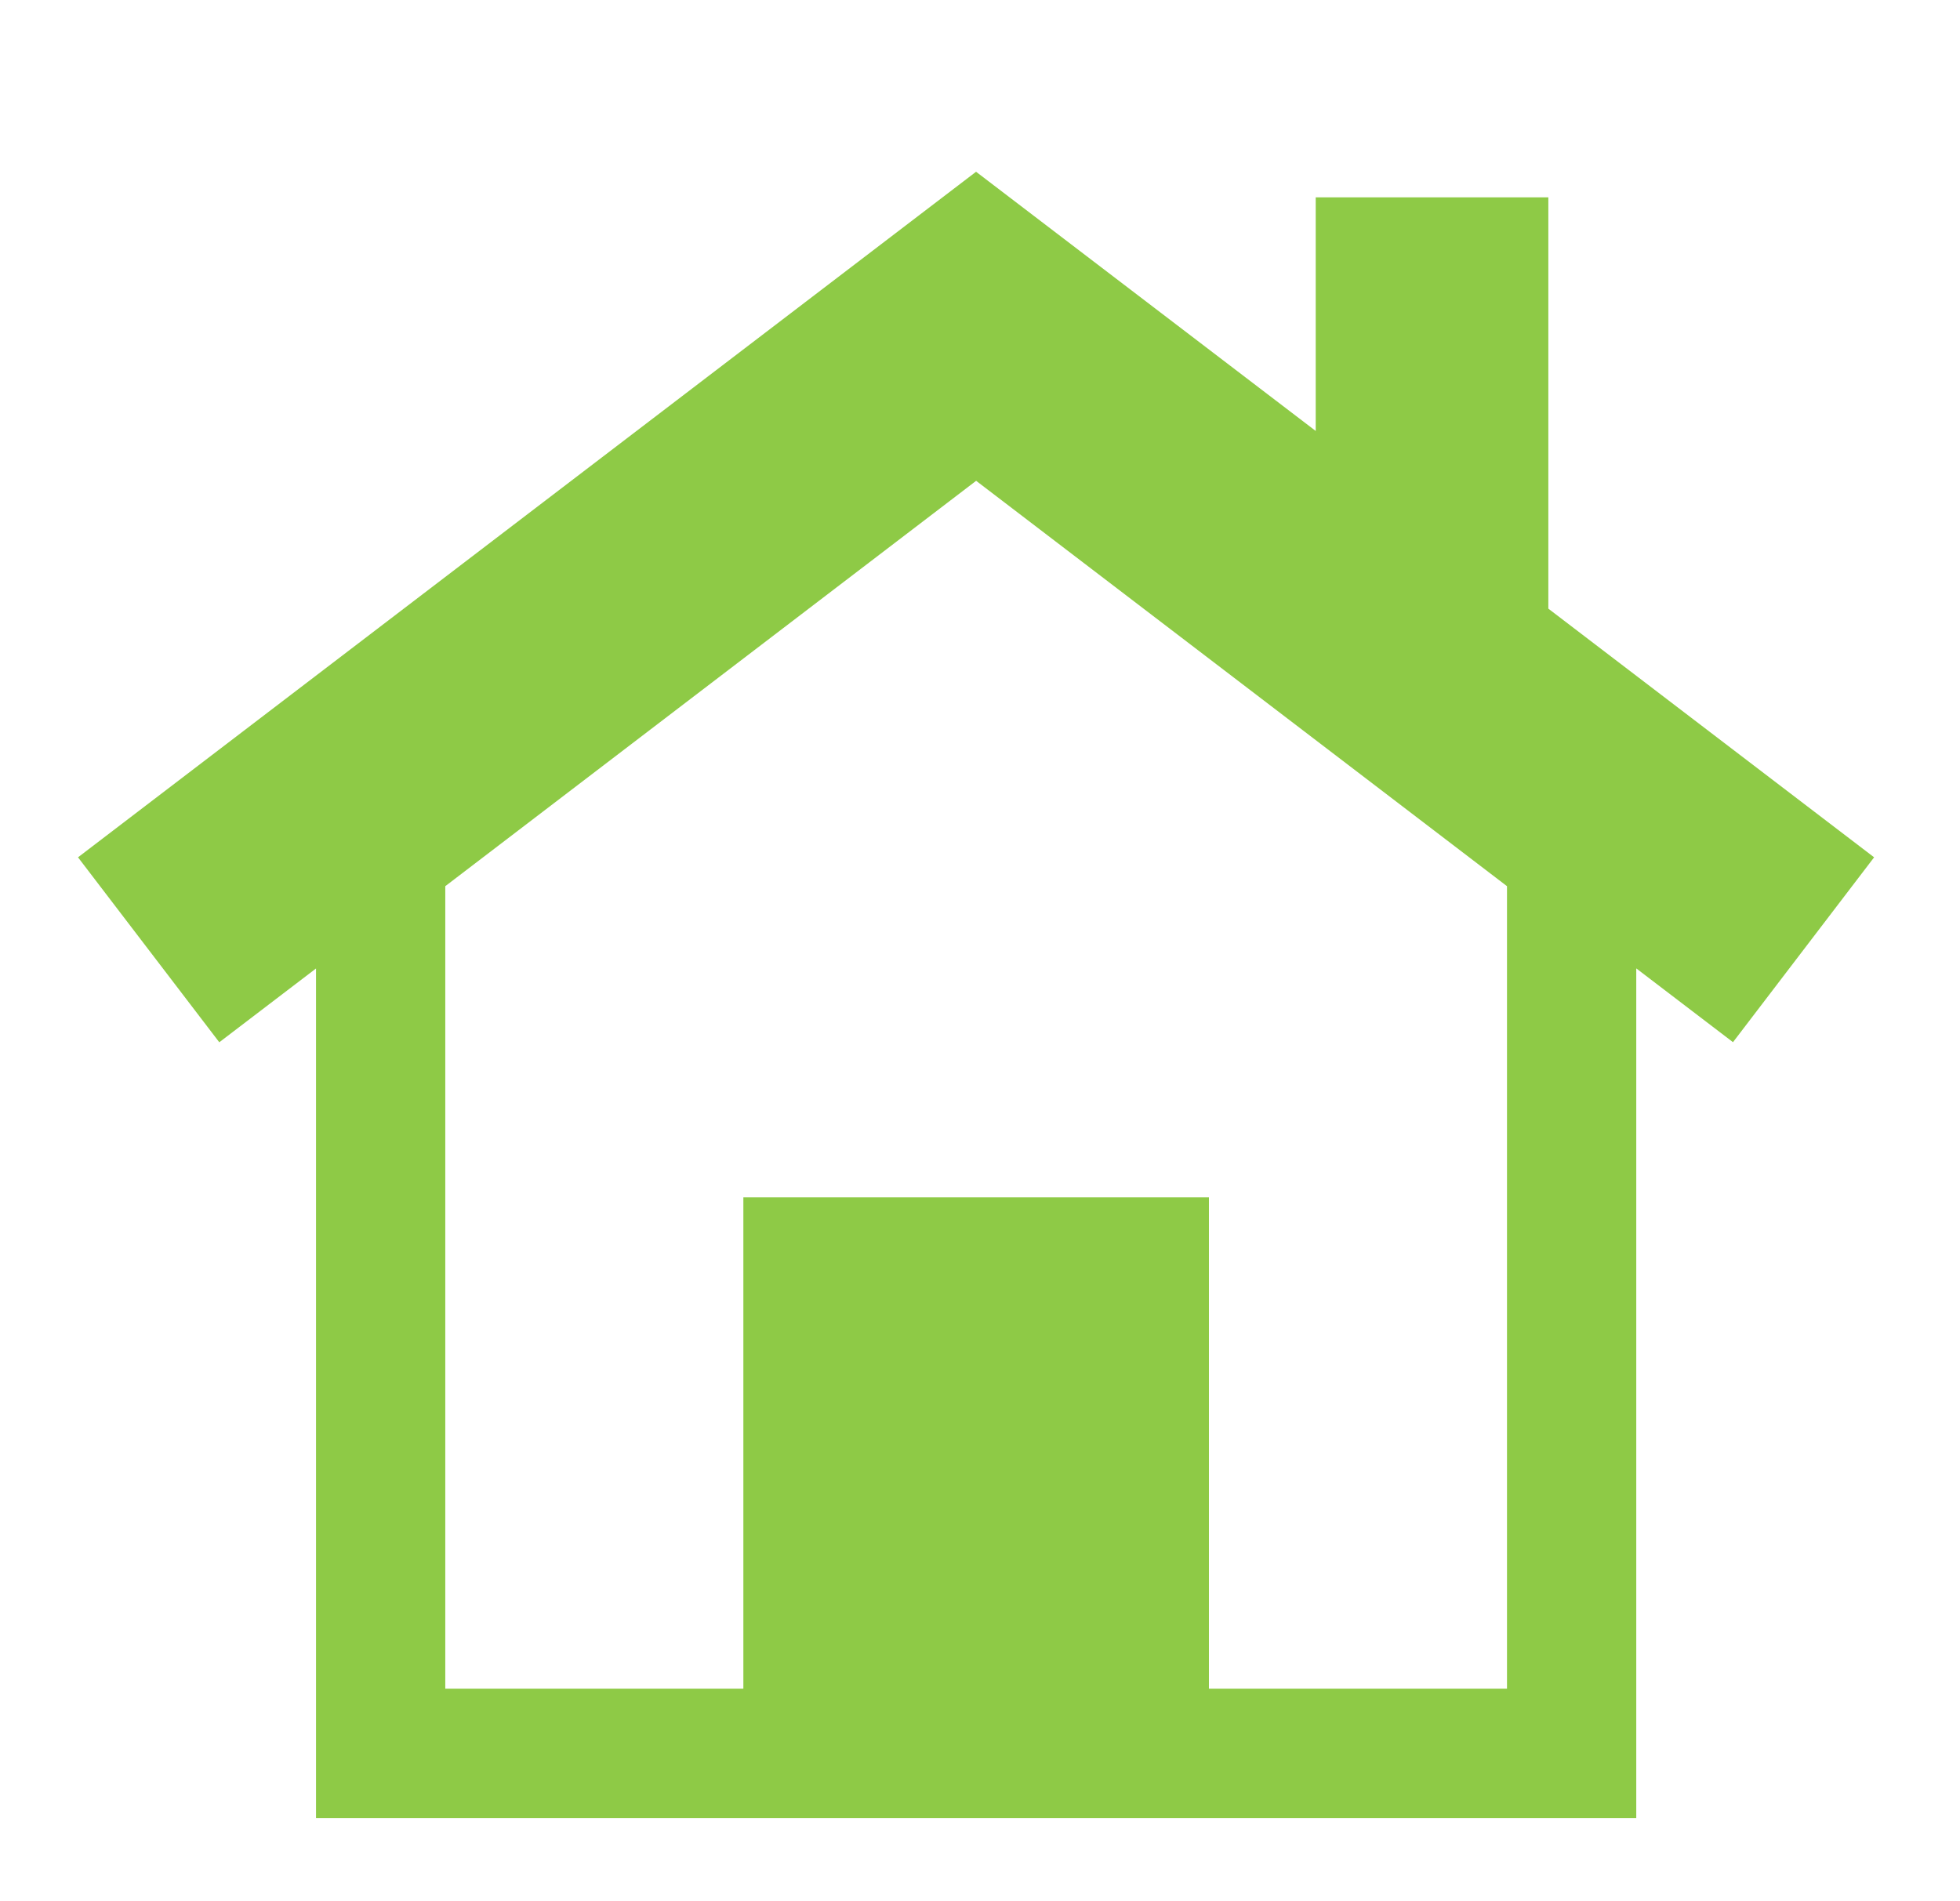 <?xml version="1.0" encoding="utf-8"?>
<!-- Generator: Adobe Illustrator 16.0.0, SVG Export Plug-In . SVG Version: 6.00 Build 0)  -->
<!DOCTYPE svg PUBLIC "-//W3C//DTD SVG 1.1//EN" "http://www.w3.org/Graphics/SVG/1.1/DTD/svg11.dtd">
<svg version="1.1" id="レイヤー_1" xmlns="http://www.w3.org/2000/svg" xmlns:xlink="http://www.w3.org/1999/xlink" x="0px"
	 y="0px" width="25.125px" height="24.375px" viewBox="0 0 25.125 24.375" enable-background="new 0 0 25.125 24.375"
	 xml:space="preserve">
<g>
	<g>
		<g>
			<g>
				<path fill="#8ECA46" d="M32.758,20.271c-0.254-0.28-0.232-0.719,0.049-0.973l5.81-5.279c0.28-0.254,0.716-0.231,0.97,0.049
					l2.075,2.293c0.254,0.281,0.231,0.719-0.048,0.973l-5.812,5.277c-0.28,0.254-0.716,0.231-0.97-0.049L32.758,20.271z"/>
			</g>
		</g>
	</g>
	<g>
		<path fill="#8ECA46" d="M46.686,1.727c0.826,0,1.666,0.134,2.488,0.42c3.971,1.372,6.074,5.706,4.7,9.675
			c-1.089,3.146-4.035,5.121-7.187,5.121c-0.826,0-1.666-0.135-2.488-0.42c-3.971-1.373-6.075-5.706-4.7-9.676
			C40.587,3.701,43.534,1.727,46.686,1.727 M46.686,3.788c-2.36,0-4.467,1.501-5.237,3.733c-0.484,1.398-0.396,2.903,0.252,4.234
			c0.647,1.333,1.774,2.333,3.174,2.818c0.59,0.202,1.2,0.306,1.813,0.306c2.36,0,4.467-1.5,5.238-3.732
			c0.483-1.399,0.395-2.904-0.253-4.235c-0.647-1.333-1.772-2.333-3.174-2.817l0,0C47.912,3.892,47.301,3.788,46.686,3.788
			L46.686,3.788z"/>
	</g>
</g>
<g>
	<polygon fill="#8ECA46" points="74.314,17.945 74.314,17.945 74.314,17.945 	"/>
	<polygon fill="#8ECA46" points="76.99,11.587 74.314,14.32 79.354,19.473 87.869,10.77 85.924,8.746 79.409,14.275 	"/>
	<path fill="#8ECA46" d="M82.773,21.947H67.156V3.909h1.855v0.72c0,0.381,0.307,0.693,0.68,0.693h0.168
		c0.375,0,0.68-0.312,0.68-0.693v-0.72h1.984v0.72c0,0.381,0.308,0.693,0.68,0.693h0.17c0.374,0,0.68-0.312,0.68-0.693v-0.72h1.984
		v0.72c0,0.381,0.307,0.693,0.679,0.693h0.169c0.374,0,0.682-0.312,0.682-0.693v-0.72h1.982v0.72c0,0.381,0.307,0.693,0.68,0.693
		h0.17c0.373,0,0.681-0.312,0.681-0.693v-0.72h0.403l1.293,1.298v3.888l1.357-1.152V4.624L82.037,2.52h-0.959V1.816
		c0-0.38-0.307-0.693-0.682-0.693h-0.17c-0.371,0-0.679,0.313-0.679,0.693V2.52h-1.983V1.816c0-0.38-0.307-0.693-0.681-0.693h-0.169
		c-0.372,0-0.679,0.313-0.679,0.693V2.52h-1.984V1.816c0-0.38-0.306-0.693-0.68-0.693h-0.17c-0.372,0-0.679,0.313-0.679,0.693V2.52
		h-1.985V1.816c0-0.38-0.306-0.693-0.679-0.693h-0.17c-0.373,0-0.678,0.313-0.678,0.693V2.52h-3.215v20.815h18.334v-6.427
		l-1.357,1.388V21.947L82.773,21.947z"/>
</g>
<g>
	<path fill-rule="evenodd" clip-rule="evenodd" fill="#8ECA46" d="M37.773,34.583c0.002-1.921,1.471-3.373,3.393-3.356
		c1.885,0.018,3.403,1.566,3.358,3.426c-0.042,1.785-1.569,3.298-3.356,3.324C39.315,38.005,37.771,36.461,37.773,34.583z"/>
	<path fill-rule="evenodd" clip-rule="evenodd" fill="#8ECA46" d="M46.837,34.611c-0.01-1.918,1.455-3.389,3.369-3.384
		c1.89,0.005,3.416,1.537,3.384,3.397c-0.032,1.795-1.543,3.318-3.328,3.354C48.409,38.014,46.848,36.478,46.837,34.611z"/>
	<path fill-rule="evenodd" clip-rule="evenodd" fill="#8ECA46" d="M52.548,39.248c-0.448-0.342-1.091-0.256-1.434,0.193l-1.893,2.48
		l-2.463-1.15c-0.48-0.225-1.054-0.018-1.277,0.463c-0.226,0.481-0.018,1.053,0.464,1.278l3.235,1.512
		c0.186,0.087,0.385,0.107,0.572,0.074c0.262-0.033,0.51-0.167,0.683-0.394l2.306-3.021C53.085,40.234,52.997,39.592,52.548,39.248z
		"/>
	<g>
		<path fill-rule="evenodd" clip-rule="evenodd" fill="#8ECA46" d="M49.968,44.411c-1.432,0-3.837-1.185-4.593-1.657
			c-0.754-0.472-0.545-1.346-0.046-1.91c0.076-0.384-0.116-0.425-0.331-0.684c-0.766-0.922-1.32-1.486-2.027-1.533
			c-0.787-0.052-2.604-0.067-3.35-0.023c-0.999,0.059-1.27,0.418-1.604,1.367c-0.307,0.874-0.777,1.817-1.25,2.053
			c-0.471,0.235-2.099,1.014-2.523,1.297c-0.485,0.324-0.212,0.755-0.236,0.755c-1.014,0-1.493,0.849-1.493,1.462
			c0,0.53,0.009,0.849,0.479,0.849c0.293,0,0.401-0.307,0.401-0.66s0.08-0.802,0.684-0.802c0.7,0,0.562,0.454,0.565,0.943
			c0.018,2.169,0,5.921,0,8.09c0,0.283,0.119,0.33,0.449,0.33c0.26,0,0.431-0.142,0.431-0.425c0-0.589,0.04-6.017-0.006-8.373
			c0-0.28,0.022-0.637-0.118-0.707c-0.043-0.021,0.565-0.189,1.037-0.425c0.576-0.287,1.38-0.314,1.969-1.021
			c-0.02,1.367,0.054,2.352,0.054,4.352c0.118,0,0.603,0,0.603,0s0,4.617,0,5.16s-0.147,1.285,0.871,1.326
			c1.161,0.048,1.103-0.829,1.102-1.671c0-1.299-0.004-3.215-0.004-4.514c0.156-0.003,0.287-0.023,0.404-0.023
			c0,0.849-0.042,3.757-0.035,4.552c0.008,0.795,0.006,1.671,1.052,1.664c1.038-0.007,1.156-0.801,1.156-1.599
			c0-0.632-0.023-4.122-0.023-4.876c0.097,0,0.245-0.006,0.353-0.006c0-0.447-0.023-1.857-0.023-2.306
			c0.142-0.094,1.049-0.695,1.273-0.919c0.025-0.026,0.65,0.682,0.938,0.825c0.33,0.165,0.938,0.094,0.938,0
			c0,0.472,0,1.485,0,2.075c1,0,0.365-0.006,0.453-0.006c0,0.201,0.091,5.407,0.091,5.955c0,0.317,0.491,0.938,1.182,0.938
			c0.357,0,1.209-0.248,1.209-0.938c0-0.157,0.029-4.864,0.029-5.2c0-0.266,0.466-0.229,0.466-0.018
			c0,0.389,0.021,4.846,0.021,5.183c0,0.335,0.427,0.955,1.151,0.955c0.561,0,0.99-0.318,0.99-1.238
			c0-0.442,0.373-9.764,0.373-12.116C53.028,40.892,51.401,44.411,49.968,44.411z M44.088,43.215V42.08l0.983,0.568L44.088,43.215z"
			/>
		<path fill-rule="evenodd" clip-rule="evenodd" fill="#8ECA46" d="M49.402,41.068c0.098-0.098,1.557-2.6,1.397-2.6
			c-0.478,0-1.539-0.016-2.097-0.016c-0.491,0-1.131,0.145-1.131,0.634c0,0.302-0.027,0.796-0.01,1.292
			C48.059,40.572,49.306,41.166,49.402,41.068z"/>
	</g>
</g>
<g>
	<path fill="#8ECA46" d="M88.237,40.93l-2.542-1.984c-0.619-0.484-1.512-0.385-1.983,0.221c-0.001,0-0.001,0-0.001,0.002v-0.002
		l-7.234,9.272l-0.146,0.187l-0.724,5.882l5.521-2.134l0.466-0.607l0,0l6.91-8.859h-0.001c0.001-0.002,0.001-0.002,0.001-0.002
		C88.976,42.301,88.855,41.41,88.237,40.93z M76.986,49.128l3.499,2.729l-2.835,1.095l-1.031-0.85L76.986,49.128z M80.82,49.859
		l-1.985-1.549l5.185-6.645l1.984,1.549L80.82,49.859z"/>
	<path fill="#8ECA46" d="M68.364,52.123V36.807c0-0.205,0.173-0.375,0.377-0.375h2.603c-0.416,0.402-0.728,0.898-0.728,1.49h9.019
		c0-0.592-0.312-1.088-0.729-1.49h2.603c0.204,0,0.375,0.17,0.375,0.375v1.117h1.882v-1.117c0-1.242-1.017-2.258-2.257-2.258H77.66
		c-0.039-1.367-1.157-2.465-2.535-2.465c-1.379,0-2.496,1.098-2.535,2.465h-3.849c-1.241,0-2.257,1.016-2.257,2.258v15.316
		c0,1.24,1.016,2.258,2.257,2.258h5.739v-1.88h-5.739C68.537,52.501,68.364,52.327,68.364,52.123z M75.125,33.588
		c0.57,0,1.033,0.465,1.033,1.034c0,0.571-0.463,1.034-1.033,1.034s-1.035-0.463-1.035-1.034
		C74.09,34.053,74.555,33.588,75.125,33.588z"/>
</g>
<g>
	<path fill-rule="evenodd" clip-rule="evenodd" fill="#8ECA46" d="M9.604,40.566c-0.7,0.629-1.316,1.182-1.942,1.743
		c-0.458-0.438-0.983-0.625-1.647-0.565c0.09-0.109,0.121-0.159,0.163-0.196c1.182-1.046,2.355-2.101,3.554-3.126
		c0.209-0.179,0.527-0.316,0.798-0.324l-0.061-0.026c1.223-0.032,2.448-0.032,3.671,0.001c0.271,0.008,0.588,0.146,0.798,0.324
		c1.199,1.025,2.373,2.08,3.554,3.126c0.043,0.037,0.073,0.087,0.163,0.196c-0.664-0.06-1.188,0.127-1.646,0.564
		c-0.627-0.562-1.242-1.113-1.942-1.742c0,0.284,0,0.447,0,0.611c0,4.775,0.001,9.551-0.001,14.328c0,0.941-0.687,1.488-1.596,1.277
		c-0.501-0.117-0.875-0.59-0.878-1.172c-0.009-1.549-0.002-3.098-0.001-4.646c0-1.461,0-2.922,0-4.42
		c-0.146-0.008-0.27-0.014-0.453-0.021c0,0.162,0,0.301,0,0.439c0,2.82,0.002,5.641,0,8.459c-0.001,0.783-0.37,1.27-1.037,1.383
		c-0.79,0.135-1.446-0.381-1.466-1.182c-0.019-0.779-0.008-1.559-0.008-2.338c0-4.117,0.001-8.232,0.001-12.349
		c0-0.065,0.013-0.308,0.01-0.372L9.604,40.566z"/>
	<path fill-rule="evenodd" clip-rule="evenodd" fill="#8ECA46" d="M20.022,45.875c-0.149-0.227-0.285-0.432-0.44-0.666
		c0.503-0.381,0.723-0.91,0.798-1.626c0.446,0.628,0.884,1.151,1.216,1.735c0.303,0.533-0.021,1.037-0.692,1.18
		c0.085,0.137,0.169,0.264,0.244,0.396c0.521,0.912,0.322,1.801-0.169,2.627c-0.309,0.52-0.733,0.973-1.126,1.438
		c-0.213,0.254-0.598,0.26-0.796,0.057c-0.197-0.205-0.167-0.516,0.076-0.768c0.501-0.52,0.971-1.061,1.204-1.764
		c0.125-0.377,0.147-0.742-0.142-1.154c-0.014,0.17-0.039,0.271-0.024,0.365c0.144,1.021-0.498,1.68-1.097,2.352
		c-0.344,0.383-0.426,0.799-0.168,1.08c0.292,0.32,0.628,0.312,1.082-0.02c0.038-0.027,0.077-0.053,0.15-0.105
		c0.012,0.123,0.029,0.223,0.029,0.32c0,1.525,0.001,3.051-0.001,4.574c-0.001,0.559-0.307,0.908-0.791,0.914
		c-0.502,0.006-0.815-0.344-0.816-0.924c-0.002-1.225,0.003-2.449-0.007-3.674c-0.001-0.102-0.09-0.203-0.139-0.303
		c-0.046,0.102-0.129,0.203-0.13,0.309c-0.01,1.236-0.002,2.471-0.009,3.707c-0.003,0.637-0.485,1-1.084,0.838
		c-0.306-0.084-0.548-0.395-0.55-0.762c-0.007-1.656-0.003-3.312-0.003-5.021c0.107,0.072,0.186,0.115,0.252,0.172
		c0.328,0.273,0.691,0.283,0.965,0.02c0.286-0.275,0.291-0.674,0.01-1c-0.174-0.199-0.354-0.391-0.528-0.59
		c-0.489-0.562-0.808-1.184-0.702-1.961c0.012-0.076-0.01-0.156-0.054-0.232c-0.249,0.414-0.265,0.879-0.042,1.271
		c0.305,0.537,0.687,1.033,1.079,1.512c0.252,0.303,0.353,0.641,0.142,0.852c-0.223,0.221-0.627,0.168-0.87-0.145
		c-0.401-0.518-0.845-1.016-1.162-1.582c-0.576-1.029-0.531-2.406,0.69-3.156c0.269-0.164,0.623-0.225,0.944-0.256
		c0.44-0.041,0.888-0.01,1.331-0.01C19.122,45.875,19.55,45.875,20.022,45.875z"/>
	<path fill-rule="evenodd" clip-rule="evenodd" fill="#8ECA46" d="M12.354,32.982c1.254,0.002,2.255,1.006,2.252,2.259
		c-0.003,1.271-0.999,2.277-2.243,2.265c-1.272-0.012-2.29-1.023-2.285-2.273C10.082,33.998,11.111,32.98,12.354,32.982z"/>
	<path fill-rule="evenodd" clip-rule="evenodd" fill="#8ECA46" d="M20.168,43.668c-0.001,0.932-0.802,1.748-1.729,1.762
		c-0.953,0.014-1.801-0.818-1.801-1.772c-0.001-0.954,0.801-1.765,1.759-1.775C19.374,41.87,20.168,42.672,20.168,43.668z"/>
	<path fill-rule="evenodd" clip-rule="evenodd" fill="#8ECA46" d="M4.577,46.045c0.15-0.227,0.286-0.432,0.44-0.664
		c-0.502-0.382-0.722-0.912-0.797-1.627c-0.447,0.627-0.884,1.15-1.216,1.734c-0.303,0.533,0.021,1.039,0.692,1.18
		c-0.084,0.137-0.168,0.264-0.245,0.396c-0.521,0.912-0.321,1.803,0.17,2.627c0.308,0.52,0.732,0.973,1.125,1.439
		c0.212,0.252,0.598,0.26,0.795,0.055c0.198-0.205,0.167-0.514-0.076-0.766c-0.501-0.521-0.971-1.061-1.204-1.766
		c-0.125-0.377-0.147-0.74,0.141-1.154c0.013,0.17,0.039,0.271,0.025,0.365c-0.145,1.023,0.498,1.682,1.096,2.352
		c0.343,0.383,0.425,0.799,0.168,1.08c-0.292,0.32-0.628,0.314-1.083-0.02c-0.038-0.027-0.077-0.053-0.15-0.104
		c-0.012,0.123-0.028,0.221-0.028,0.32c-0.002,1.523-0.002,3.049,0,4.572c0,0.559,0.307,0.908,0.791,0.916
		c0.502,0.006,0.815-0.344,0.816-0.926c0.002-1.225-0.003-2.449,0.007-3.674c0-0.102,0.09-0.201,0.138-0.305
		c0.045,0.105,0.129,0.207,0.13,0.309c0.009,1.238,0.001,2.475,0.008,3.711c0.004,0.635,0.486,1,1.084,0.834
		c0.306-0.082,0.548-0.393,0.549-0.76c0.007-1.654,0.003-3.311,0.003-5.02c-0.107,0.07-0.186,0.113-0.252,0.17
		c-0.328,0.275-0.69,0.285-0.964,0.02c-0.286-0.275-0.291-0.674-0.009-1c0.172-0.197,0.353-0.391,0.527-0.59
		c0.489-0.561,0.808-1.184,0.702-1.961c-0.01-0.074,0.011-0.154,0.055-0.232c0.248,0.416,0.264,0.879,0.041,1.273
		c-0.304,0.535-0.685,1.031-1.078,1.508c-0.251,0.307-0.353,0.645-0.141,0.855c0.221,0.221,0.626,0.166,0.869-0.146
		c0.402-0.516,0.845-1.014,1.162-1.582c0.577-1.029,0.532-2.406-0.69-3.156c-0.268-0.164-0.624-0.223-0.946-0.254
		c-0.439-0.043-0.886-0.012-1.33-0.012C5.479,46.045,5.051,46.045,4.577,46.045z"/>
	<path fill-rule="evenodd" clip-rule="evenodd" fill="#8ECA46" d="M7.96,43.736c0,0.932-0.8,1.748-1.728,1.762
		c-0.954,0.014-1.8-0.818-1.801-1.772s0.802-1.765,1.759-1.775C7.167,41.938,7.961,42.74,7.96,43.736z"/>
</g>
<g id="Home">
	<path fill="#8ECA46" d="M24.024,10.991l-4.176-3.188V2.53h-2.982v2.995l-4.354-3.323L1,10.991l1.811,2.371l1.24-0.946v10.891
		h16.924V12.415l1.24,0.946L24.024,10.991z M19.317,21.649h-3.82v-6.299H9.529v6.299H5.708V11.361l6.805-5.197l6.805,5.197V21.649z"
		/>
</g>
</svg>
